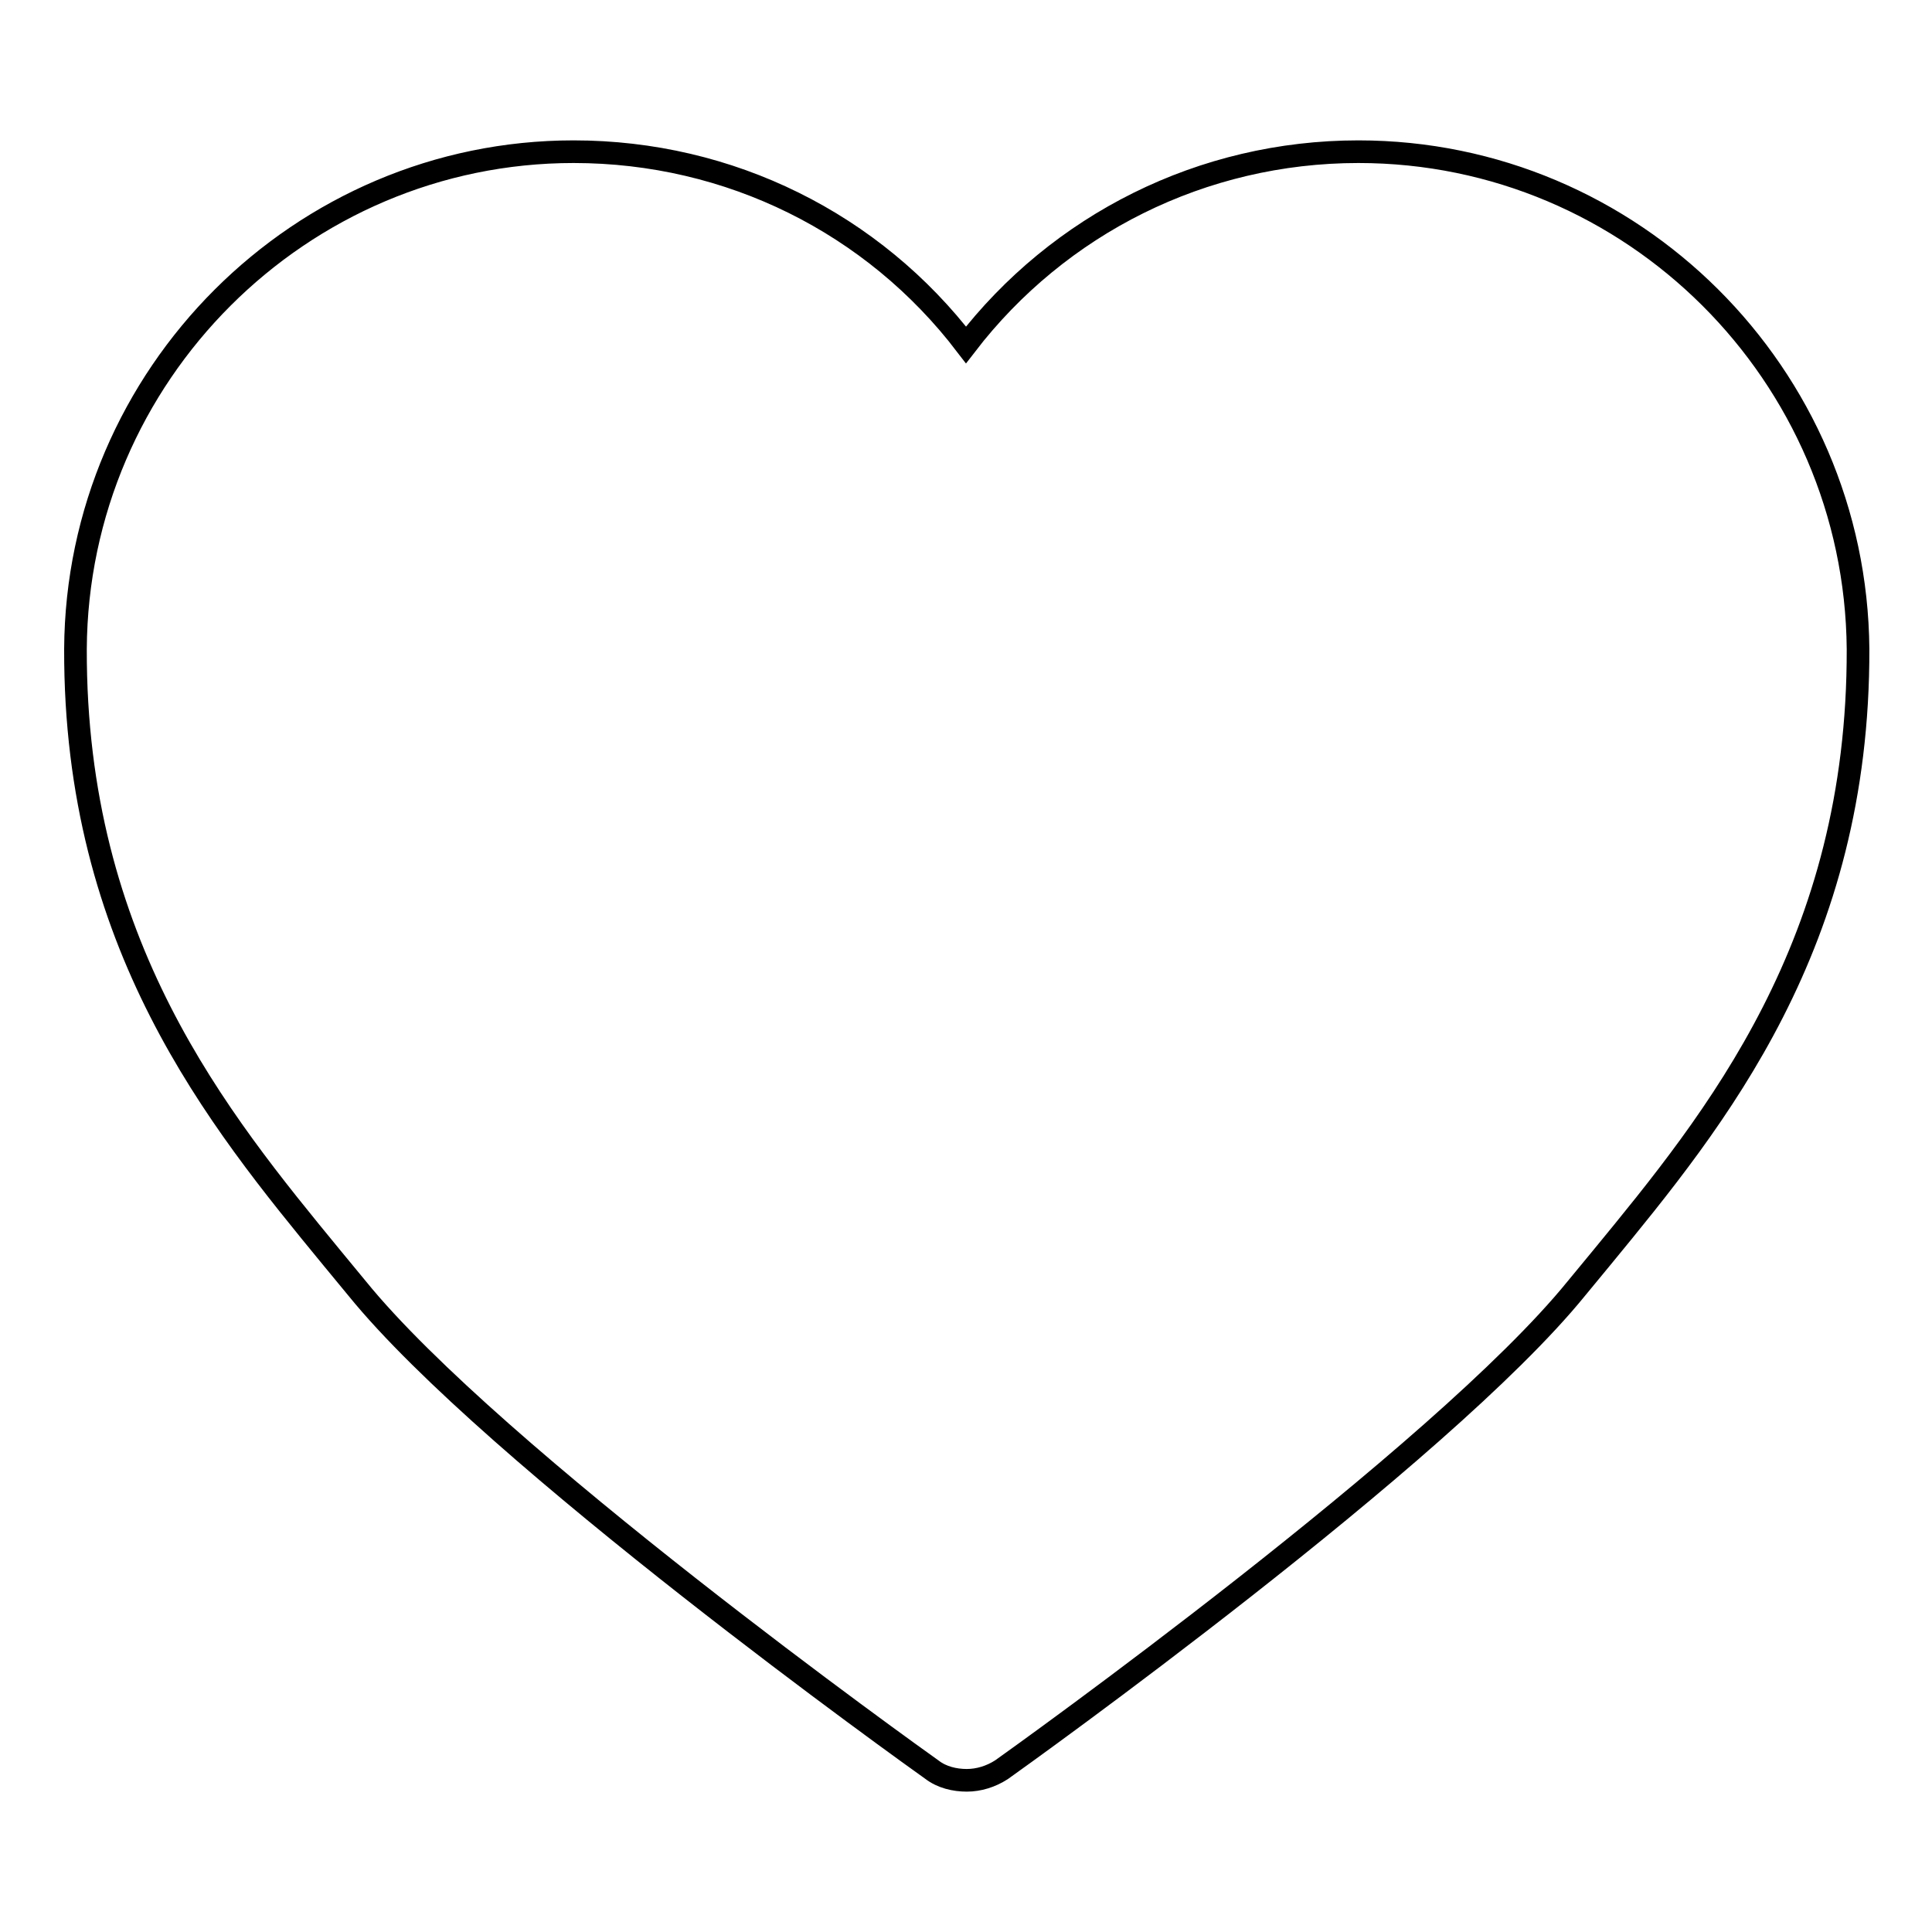 <?xml version="1.0" encoding="utf-8"?>
<!-- Svg Vector Icons : http://www.onlinewebfonts.com/icon -->
<!DOCTYPE svg PUBLIC "-//W3C//DTD SVG 1.1//EN" "http://www.w3.org/Graphics/SVG/1.1/DTD/svg11.dtd">
<svg version="1.1" xmlns="http://www.w3.org/2000/svg" xmlns:xlink="http://www.w3.org/1999/xlink" x="0px" y="0px" viewBox="0 0 256 256" enable-background="new 0 0 256 256" xml:space="preserve">
<g><g><path stroke-width="3" fill-opacity="0" stroke="#000000"  d="M180,20.1c-20.7,0-39.7,9.6-52,25.6c-12.3-16.1-31.3-25.6-52-25.6c-36.2,0-65.8,29.6-66,65.9c-0.1,39.1,18.8,62.2,34,80.7l3.3,4c18,22.2,73.8,62.1,76.2,63.8c1.3,1,3,1.4,4.6,1.4c1.6,0,3.2-0.5,4.6-1.4c2.4-1.7,58.2-41.6,76.2-63.8l3.3-4c15.2-18.5,34.1-41.6,34-80.7C245.9,49.6,216.3,20.1,180,20.1z"/></g></g>
</svg>